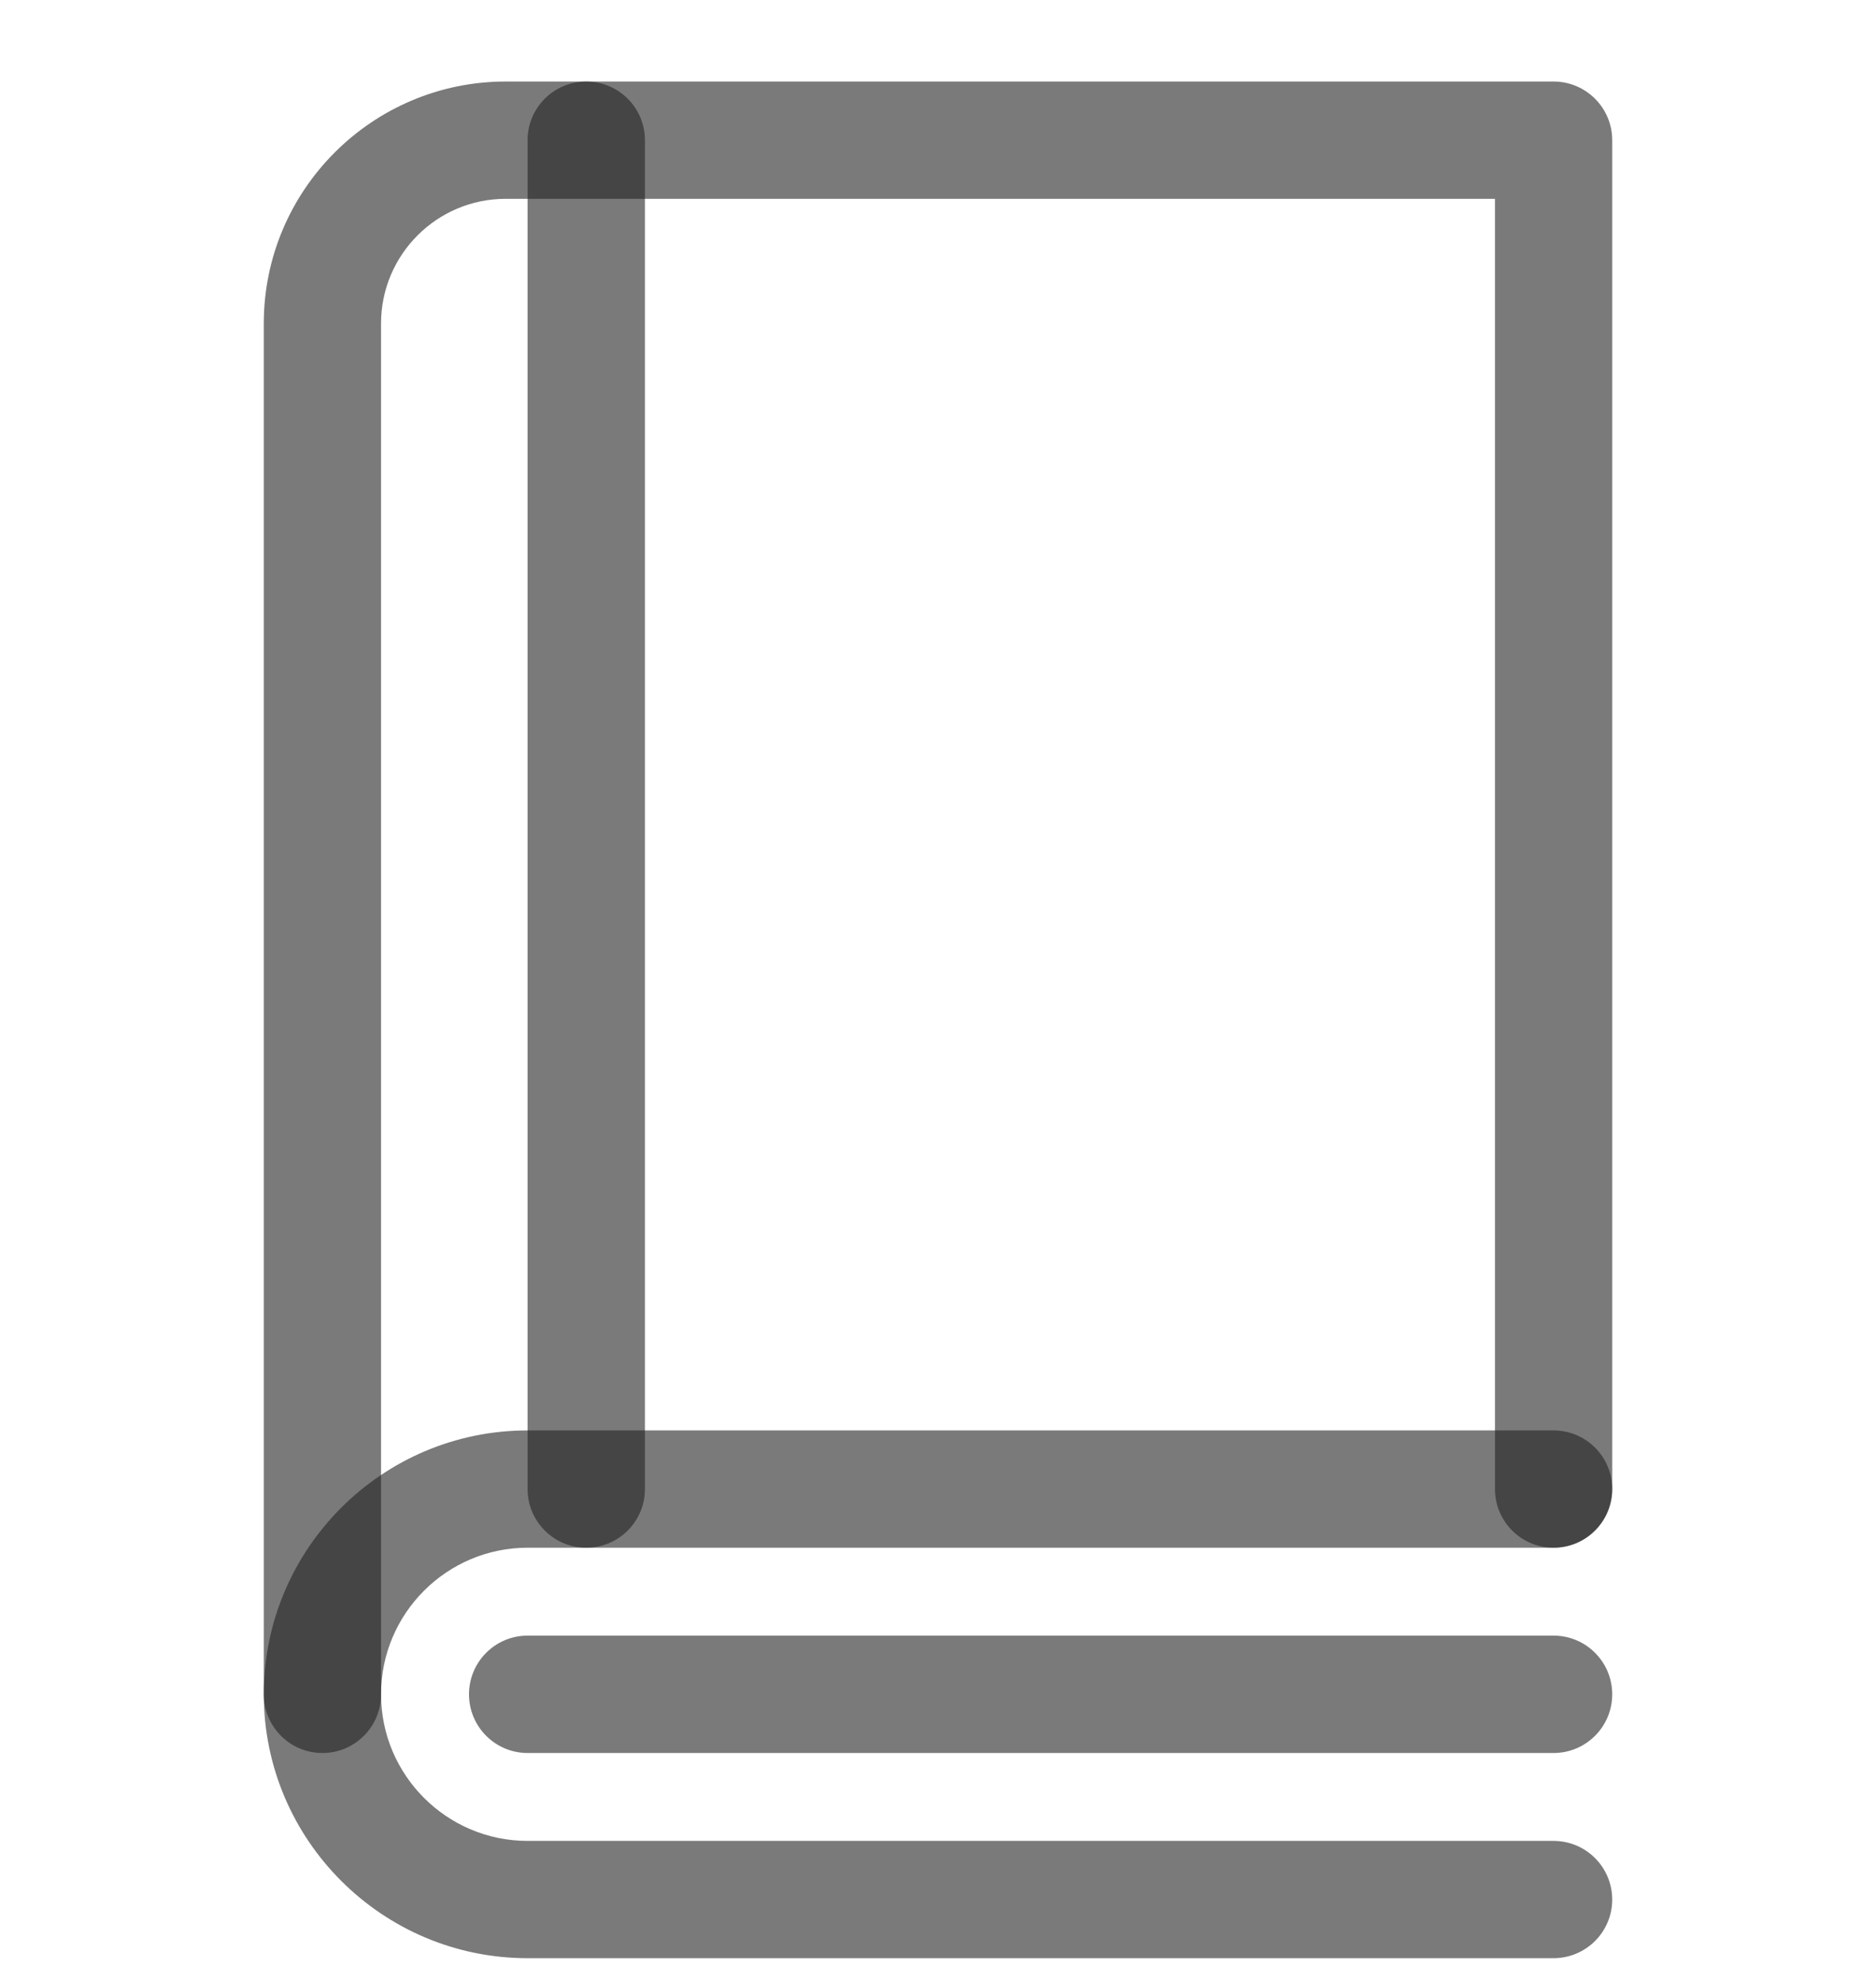 <svg width="18" height="19" viewBox="0 0 18 19" fill="none" xmlns="http://www.w3.org/2000/svg">
<g clip-path="url(#clip0_561_94682)">
<path d="M3.094 16.814C2.783 16.814 2.531 16.562 2.531 16.251V3.103C2.531 1.823 3.572 0.782 4.852 0.782H14.906C15.217 0.782 15.469 1.034 15.469 1.345V14.282C15.469 14.593 15.217 14.845 14.906 14.845C14.596 14.845 14.344 14.593 14.344 14.282V1.907H4.852C4.192 1.907 3.656 2.443 3.656 3.103V16.251C3.656 16.562 3.404 16.814 3.094 16.814Z" fill="#222222" fill-opacity="0.6"/>
<path d="M14.906 18.782H5.062C3.667 18.782 2.531 17.647 2.531 16.251C2.531 14.855 3.667 13.72 5.062 13.72H14.906C15.217 13.72 15.469 13.972 15.469 14.282C15.469 14.593 15.217 14.845 14.906 14.845H5.062C4.287 14.845 3.656 15.476 3.656 16.251C3.656 17.026 4.287 17.657 5.062 17.657H14.906C15.217 17.657 15.469 17.909 15.469 18.22C15.469 18.53 15.217 18.782 14.906 18.782Z" fill="#222222" fill-opacity="0.6"/>
<path d="M14.906 16.814H5.062C4.752 16.814 4.5 16.562 4.5 16.251C4.5 15.94 4.752 15.688 5.062 15.688H14.906C15.217 15.688 15.469 15.94 15.469 16.251C15.469 16.562 15.217 16.814 14.906 16.814Z" fill="#222222" fill-opacity="0.6"/>
<path d="M5.625 14.845C5.314 14.845 5.062 14.593 5.062 14.282V1.345C5.062 1.034 5.314 0.782 5.625 0.782C5.936 0.782 6.188 1.034 6.188 1.345V14.282C6.188 14.593 5.936 14.845 5.625 14.845Z" fill="#222222" fill-opacity="0.6"/>
</g>
<defs>
<clipPath id="clip0_561_94682">
<rect width="18" height="18" fill="white" transform="translate(0 0.782)"/>
</clipPath>
</defs>
</svg>

